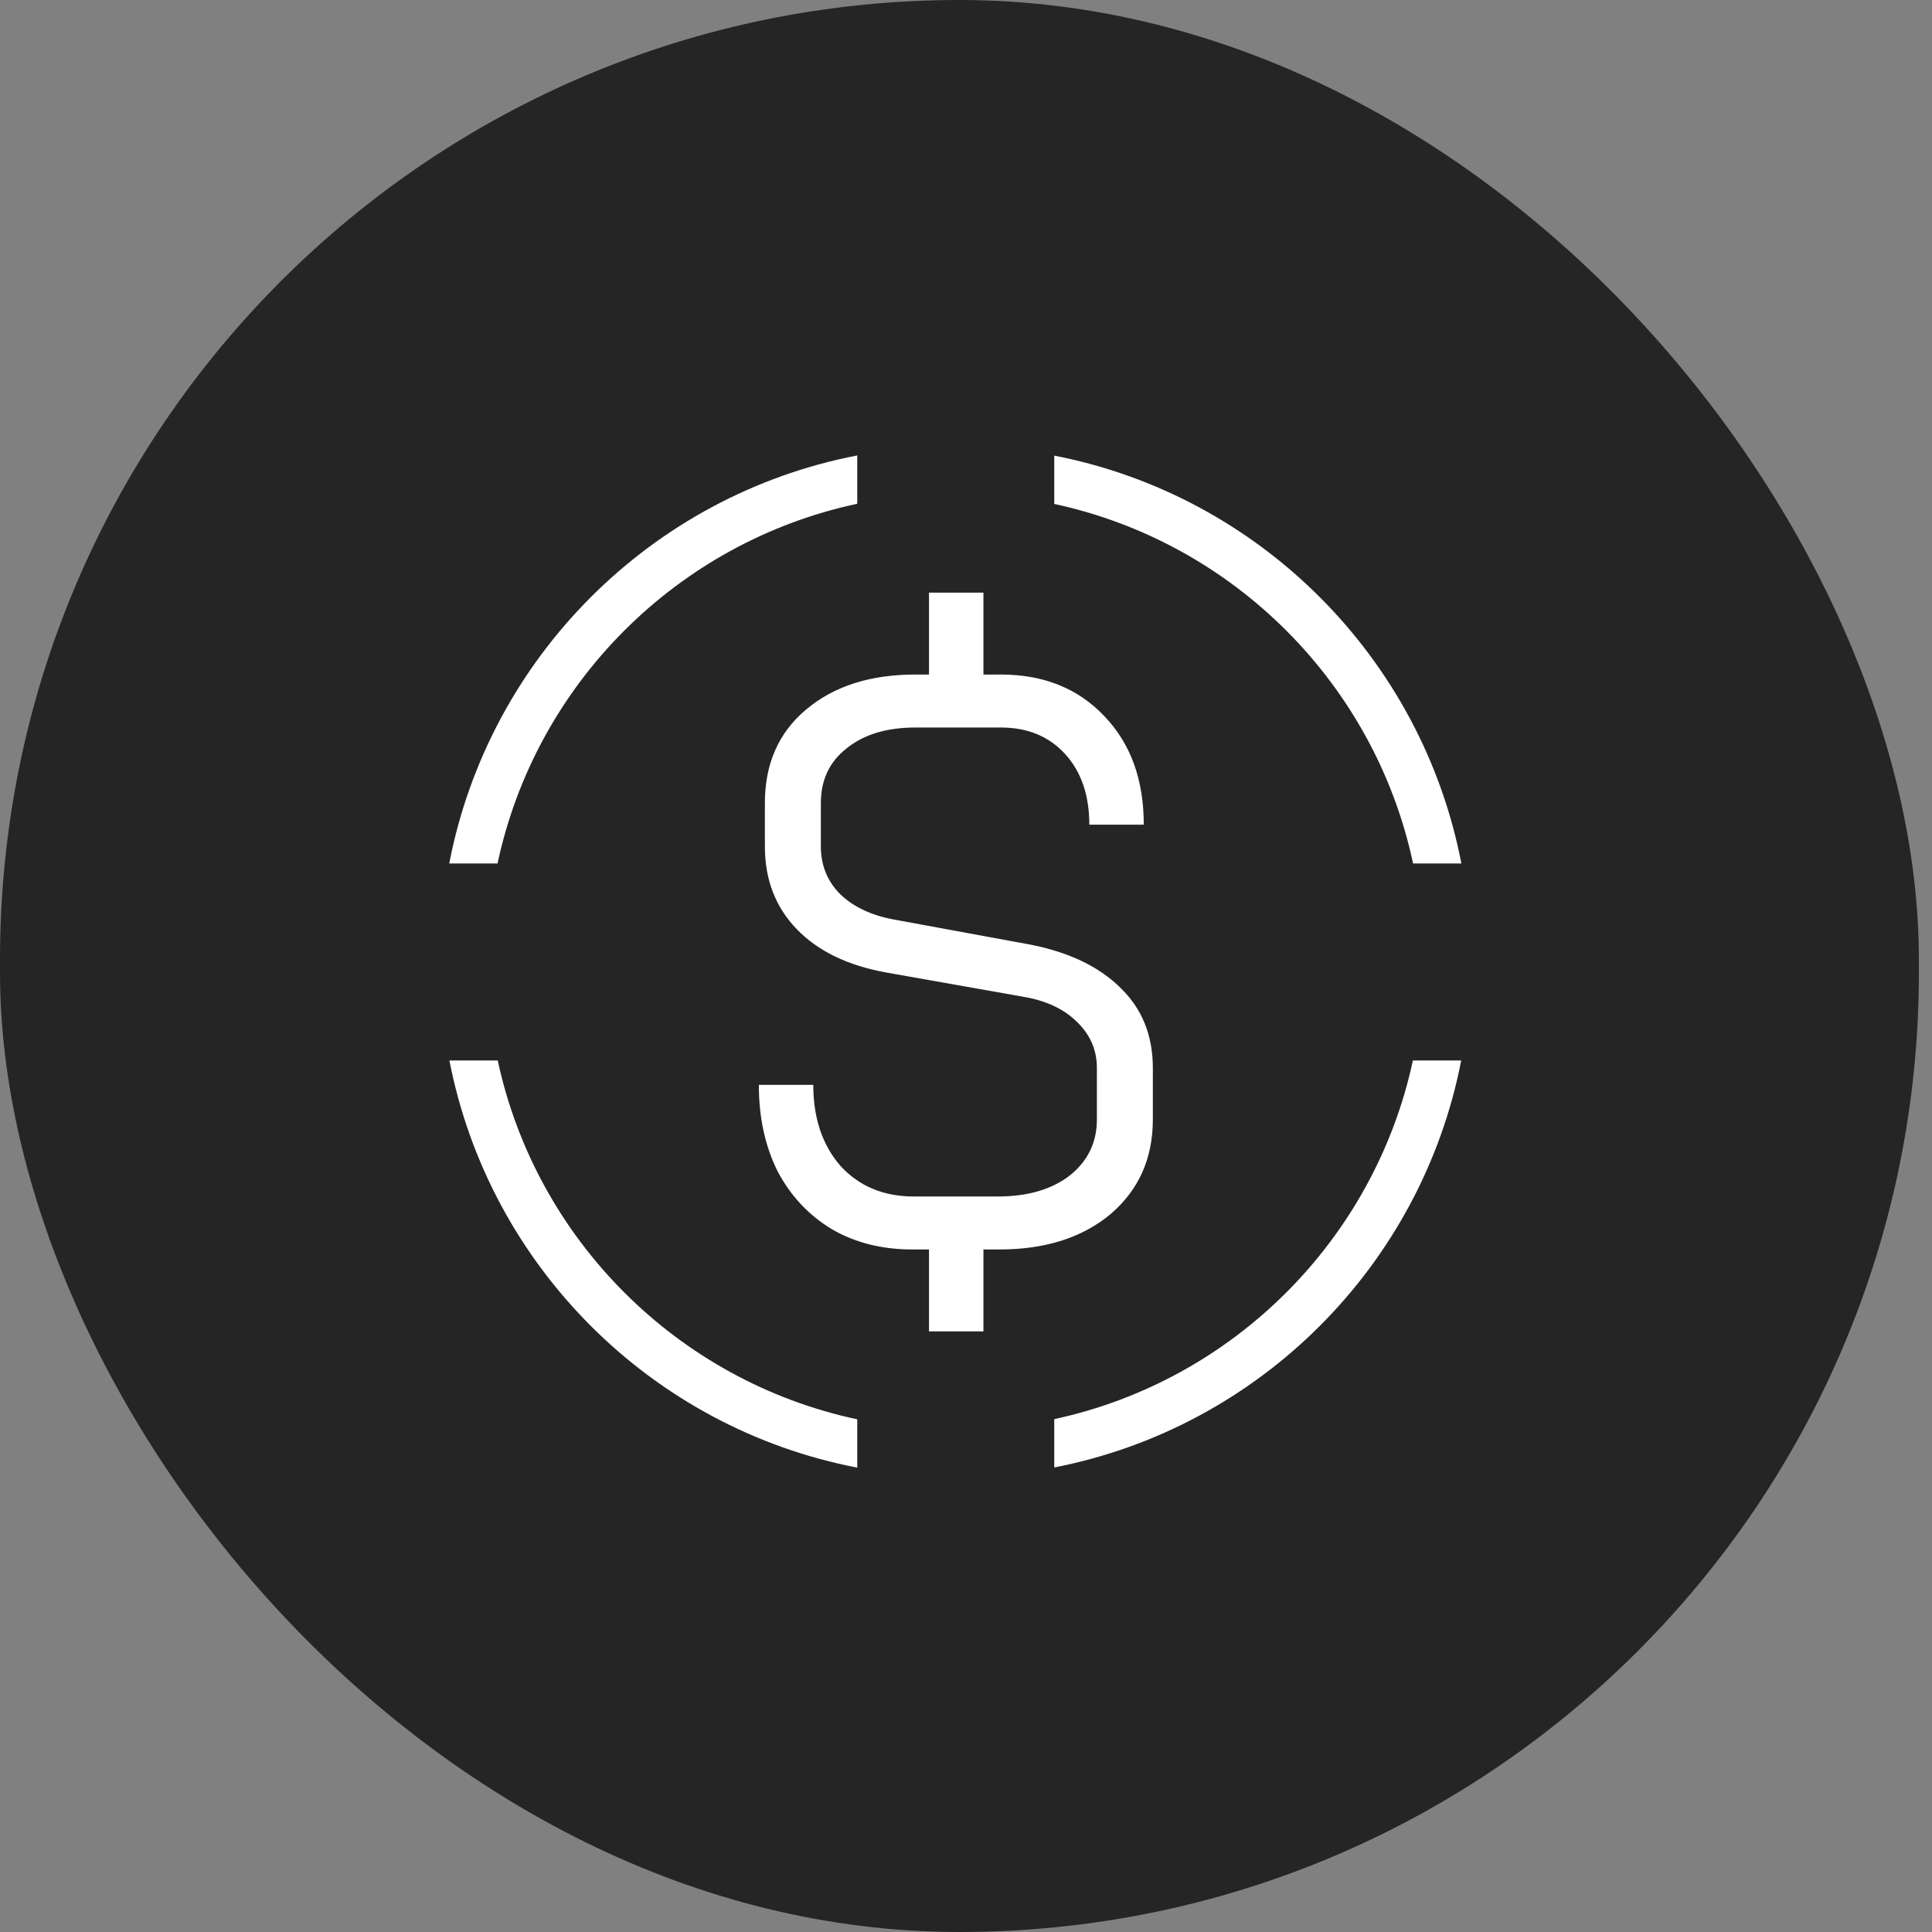 <svg width="80" height="80" viewBox="0 0 80 80" fill="none" xmlns="http://www.w3.org/2000/svg">
<rect x="0" y="0" width="80" height="80" fill="#808080" stroke="none"/>
<rect width="79.457" height="80" rx="39.729" fill="#252525"/>
<path d="M20.61 43.912C22.208 51.34 28.064 57.186 35.497 58.771V60.771C26.979 59.13 20.264 52.425 18.609 43.912H20.61ZM60.506 43.912C58.853 52.413 52.155 59.111 43.654 60.764V58.763C51.07 57.167 56.909 51.328 58.505 43.912H60.506ZM43.654 18.866C52.167 20.522 58.872 27.237 60.513 35.755H58.513C56.928 28.322 51.082 22.466 43.654 20.867V18.866ZM35.497 20.86C28.052 22.447 22.189 28.309 20.602 35.755H18.602C20.245 27.225 26.967 20.503 35.497 18.859V20.86Z" fill="white"/>
<path d="M42.601 39.103C44.23 39.413 45.493 40.012 46.39 40.898C47.288 41.763 47.737 42.871 47.737 44.224V46.352C47.737 47.97 47.152 49.278 45.983 50.275C44.814 51.251 43.28 51.738 41.38 51.738H40.722V55.13H38.468V51.738H37.779C36.526 51.738 35.42 51.461 34.459 50.907C33.499 50.331 32.748 49.533 32.205 48.513C31.683 47.471 31.422 46.274 31.422 44.922H33.676C33.676 46.296 34.052 47.416 34.804 48.28C35.576 49.122 36.589 49.544 37.841 49.544H41.317C42.549 49.544 43.541 49.255 44.292 48.679C45.044 48.081 45.42 47.305 45.42 46.352V44.224C45.42 43.47 45.138 42.827 44.574 42.295C44.031 41.763 43.28 41.419 42.319 41.264L36.683 40.267C35.096 39.978 33.864 39.38 32.988 38.471C32.111 37.562 31.672 36.421 31.672 35.046V33.251C31.672 31.633 32.236 30.347 33.363 29.394C34.512 28.418 36.025 27.931 37.904 27.931H38.468V24.539H40.722V27.931H41.443C43.217 27.931 44.647 28.507 45.733 29.66C46.818 30.79 47.361 32.286 47.361 34.148H45.106C45.106 32.929 44.772 31.954 44.104 31.222C43.436 30.491 42.549 30.125 41.443 30.125H37.904C36.714 30.125 35.764 30.413 35.054 30.99C34.345 31.544 33.99 32.298 33.99 33.251V35.046C33.99 35.822 34.251 36.476 34.773 37.008C35.315 37.54 36.056 37.895 36.996 38.072L42.601 39.103Z" fill="white"/>
</svg>
